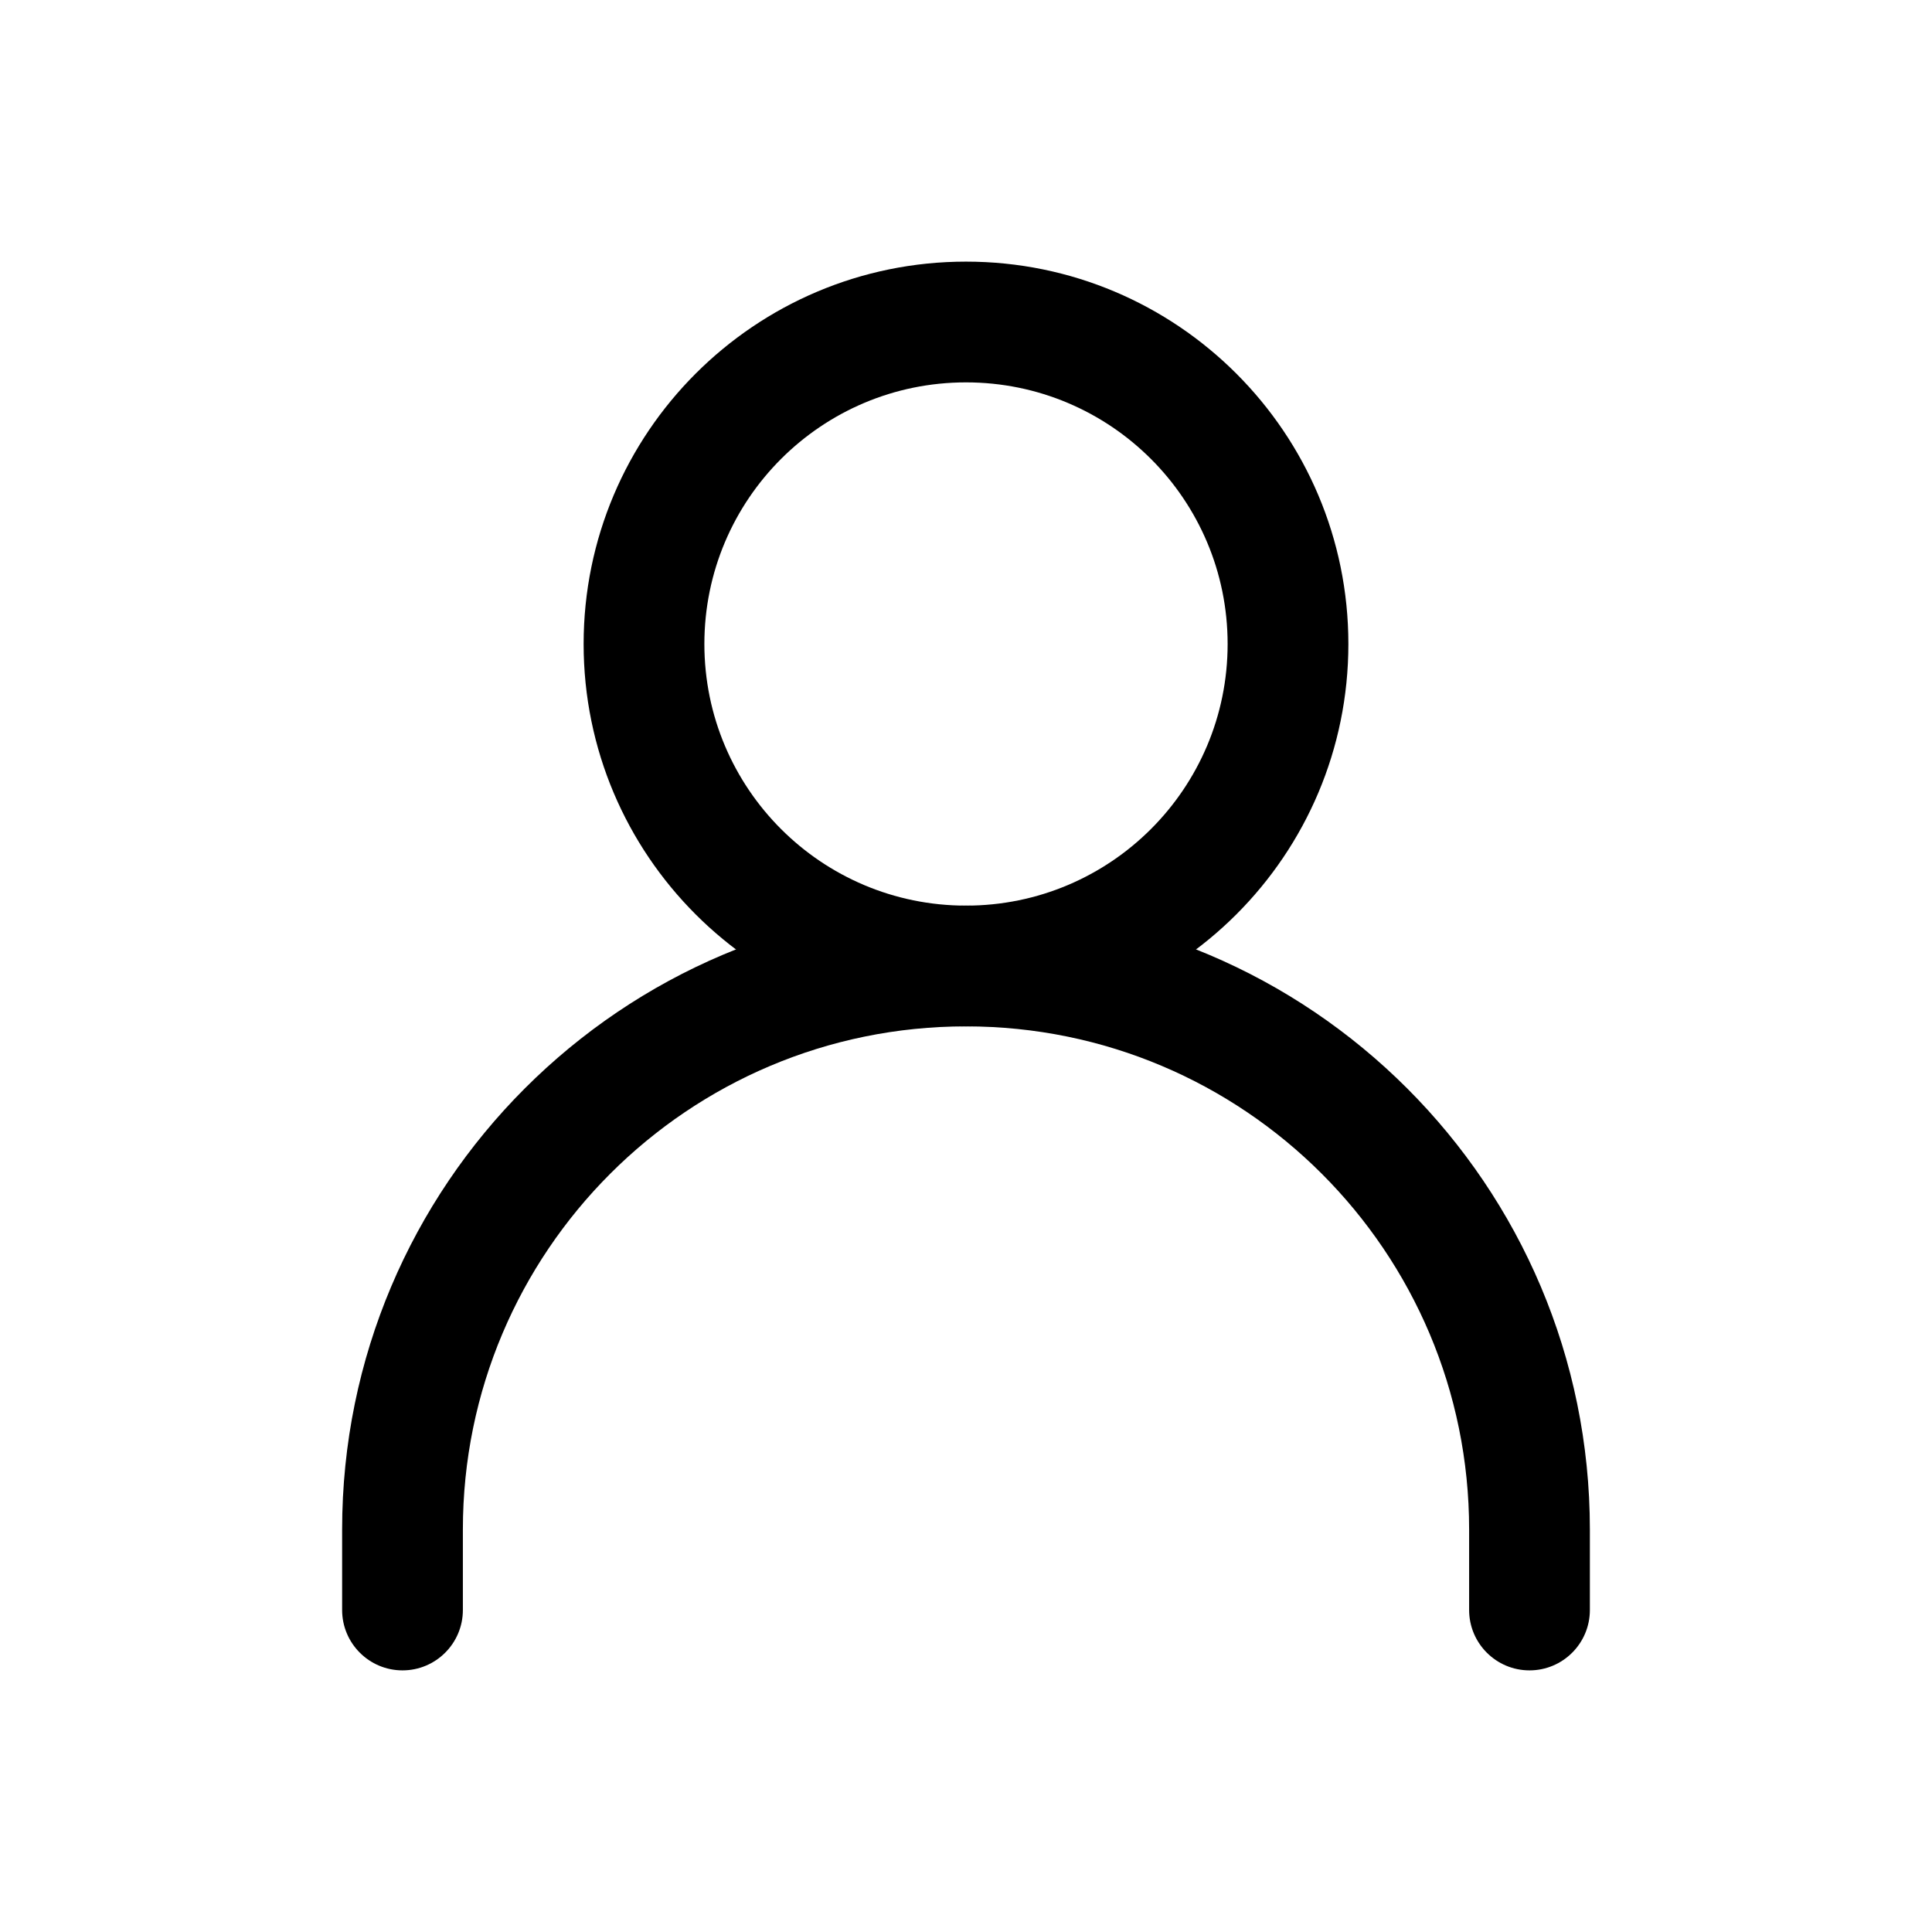 <svg viewBox="0 0 24 24" fill="none" xmlns="http://www.w3.org/2000/svg">
    <path fill-rule="evenodd" clip-rule="evenodd"
        d="M12 12.75C8.548 12.75 5.75 15.548 5.75 19V20C5.75 20.414 5.414 20.75 5 20.75C4.586 20.75 4.25 20.414 4.25 20V19C4.25 14.72 7.72 11.25 12 11.25C16.28 11.25 19.75 14.72 19.75 19V20C19.75 20.414 19.414 20.75 19 20.75C18.586 20.75 18.25 20.414 18.25 20V19C18.25 15.548 15.452 12.75 12 12.75Z"
        fill="currentColor" />
    <path fill-rule="evenodd" clip-rule="evenodd"
        d="M12 4.75C10.205 4.75 8.75 6.205 8.75 8C8.75 9.795 10.205 11.25 12 11.25C13.795 11.25 15.25 9.795 15.25 8C15.25 6.205 13.795 4.75 12 4.75ZM7.25 8C7.25 5.377 9.377 3.25 12 3.25C14.623 3.25 16.75 5.377 16.75 8C16.75 10.623 14.623 12.75 12 12.75C9.377 12.75 7.25 10.623 7.25 8Z"
        fill="currentColor" />
</svg>